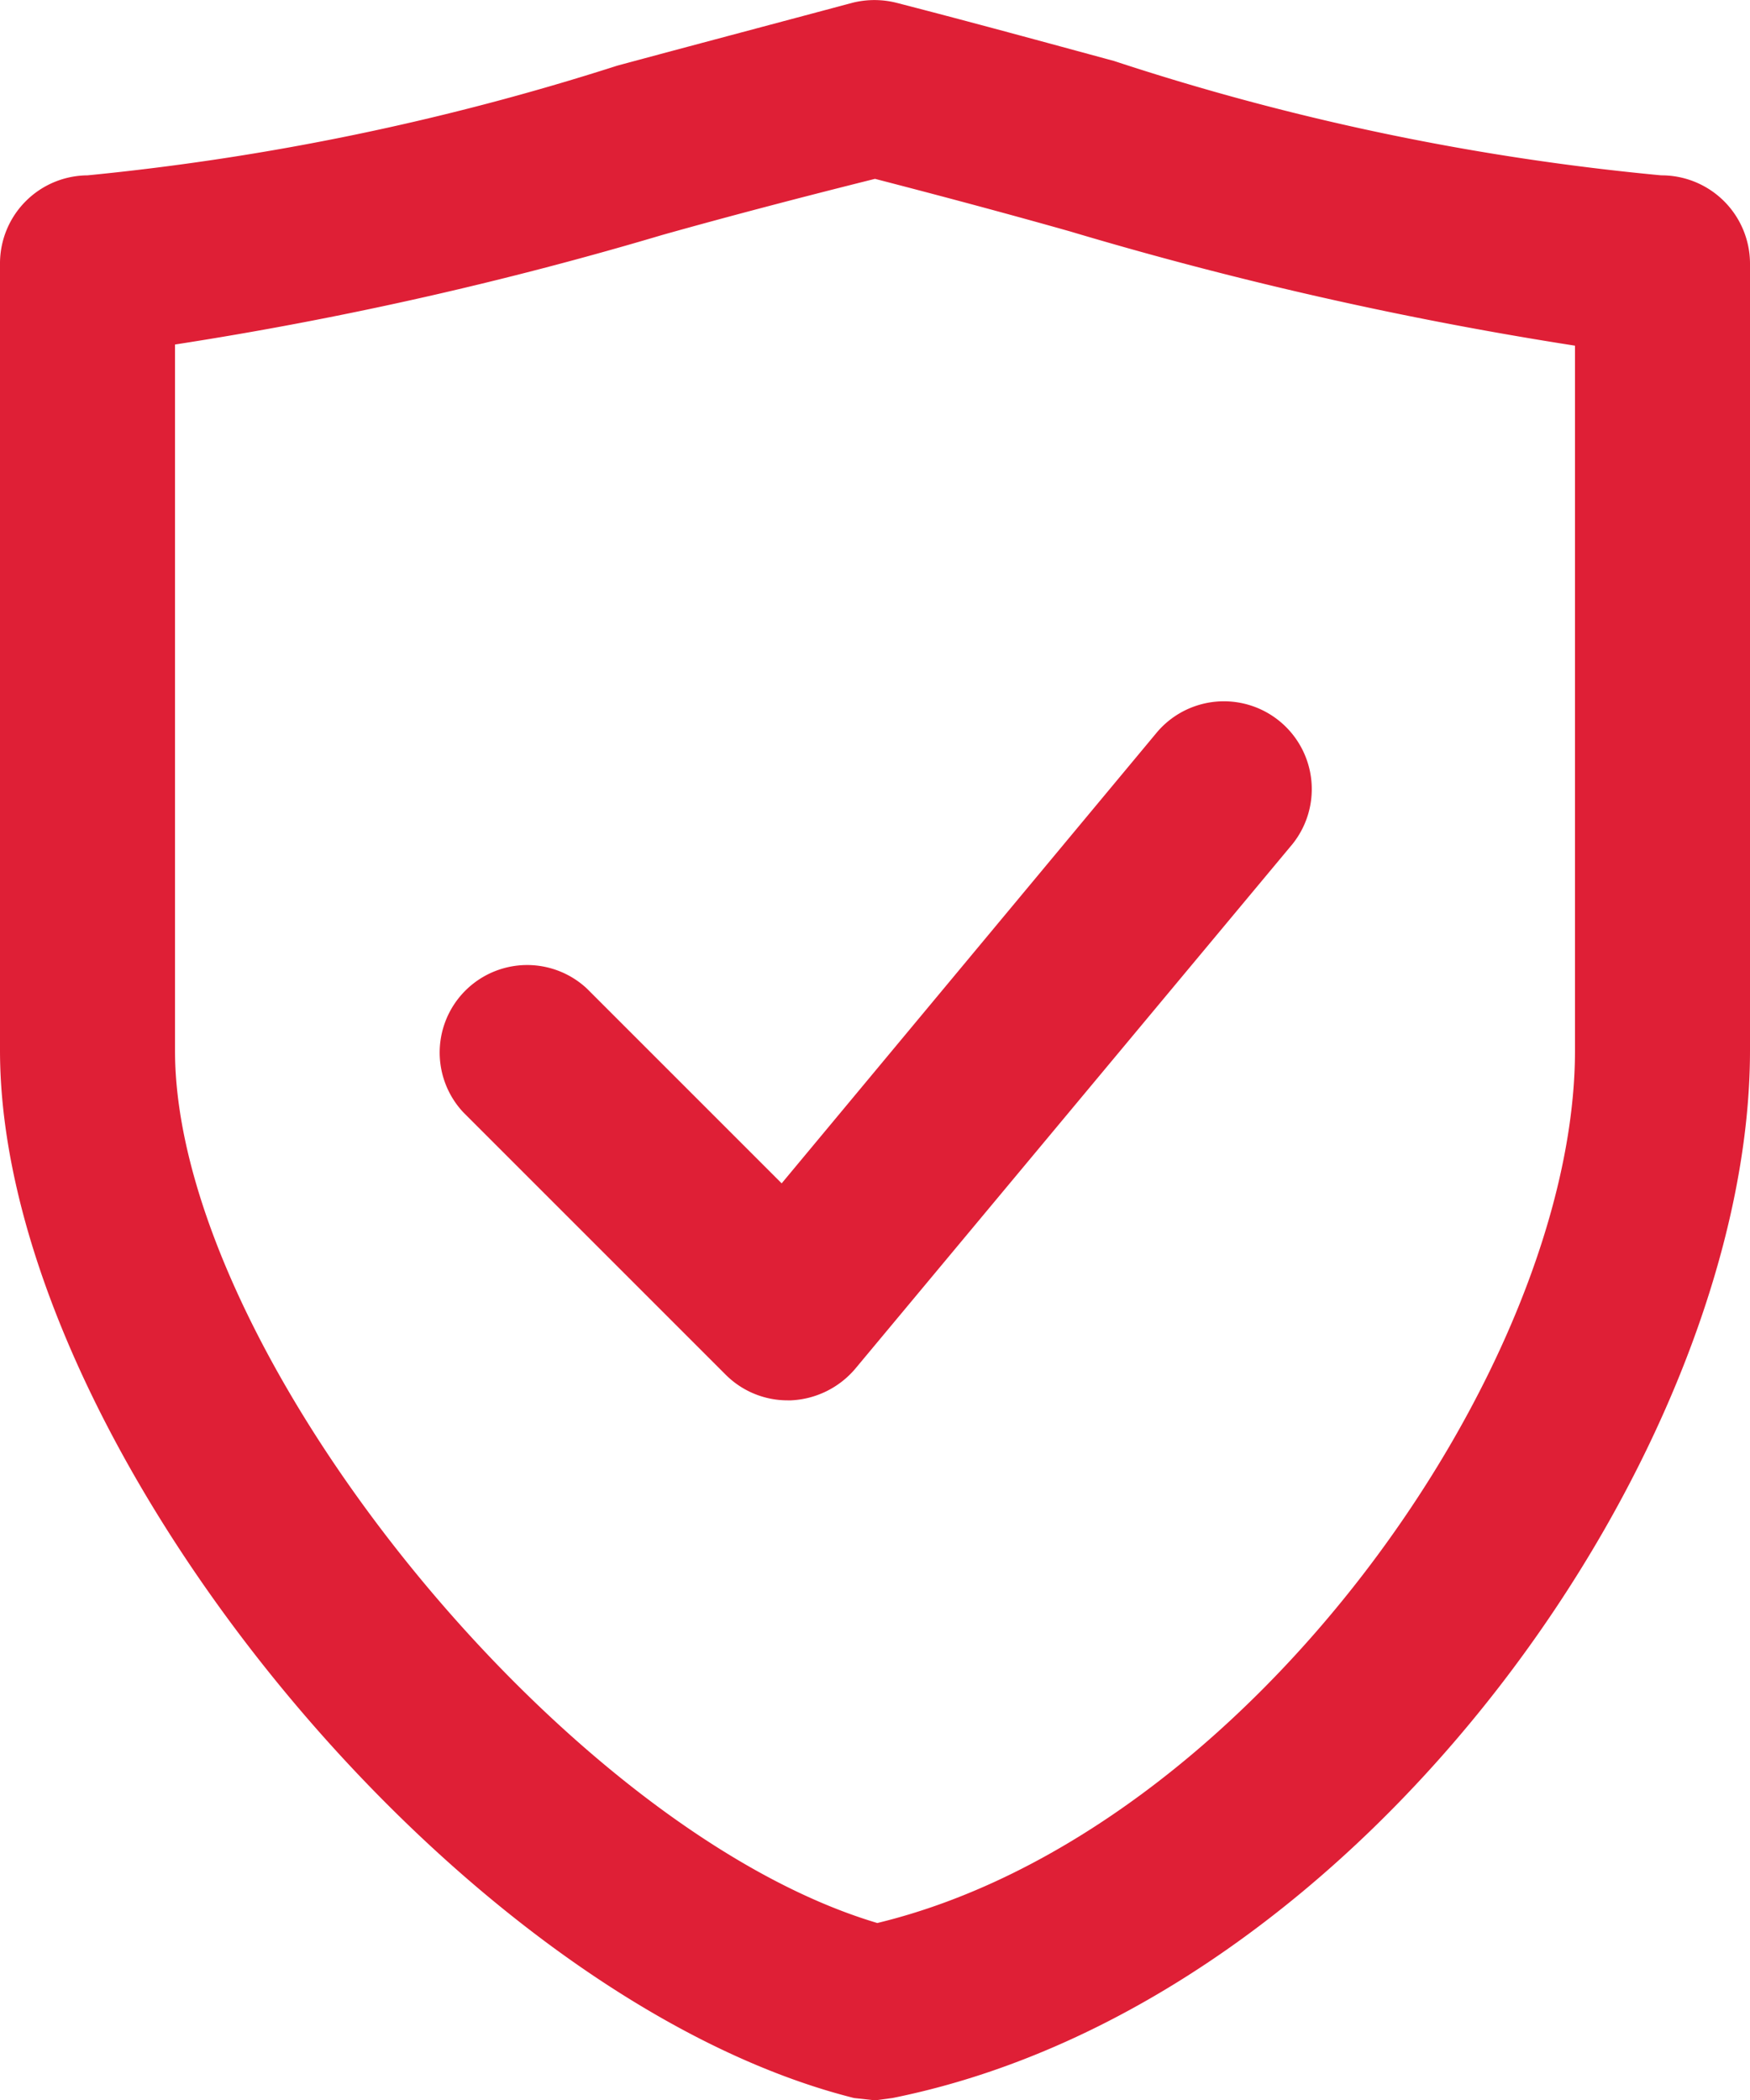 <svg xmlns="http://www.w3.org/2000/svg" viewBox="0 0 15 18.003"><defs><style>.a{fill:#df1f36;}</style></defs><g transform="translate(0 0.003)"><path class="a" d="M6.75,12a.749.749,0,0,1-.53-.22L3.97,9.53A.75.75,0,0,1,5.03,8.47L6.7,10.14,9.92,6.27a.753.753,0,0,1,1.16.96l-3.75,4.5a.768.768,0,0,1-.55.27Zm.75,6-.18-.02C3.9,17.12,0,12.34,0,9V2.25A.755.755,0,0,1,.75,1.5,21.806,21.806,0,0,0,5.29.56C5.92.39,6.6.21,7.31.02a.772.772,0,0,1,.37,0c.66.17,1.28.34,1.87.5a21.371,21.371,0,0,0,4.69.98.758.758,0,0,1,.76.75V9c0,3.39-3.28,8.16-7.35,8.98ZM1.5,2.95V9c0,2.57,3.33,6.68,6.02,7.48C10.7,15.71,13.5,11.71,13.5,9V2.96a32.816,32.816,0,0,1-4.33-.98c-.53-.15-1.09-.3-1.67-.45-.64.16-1.25.32-1.82.48A31.622,31.622,0,0,1,1.5,2.95Z"/></g></svg>
